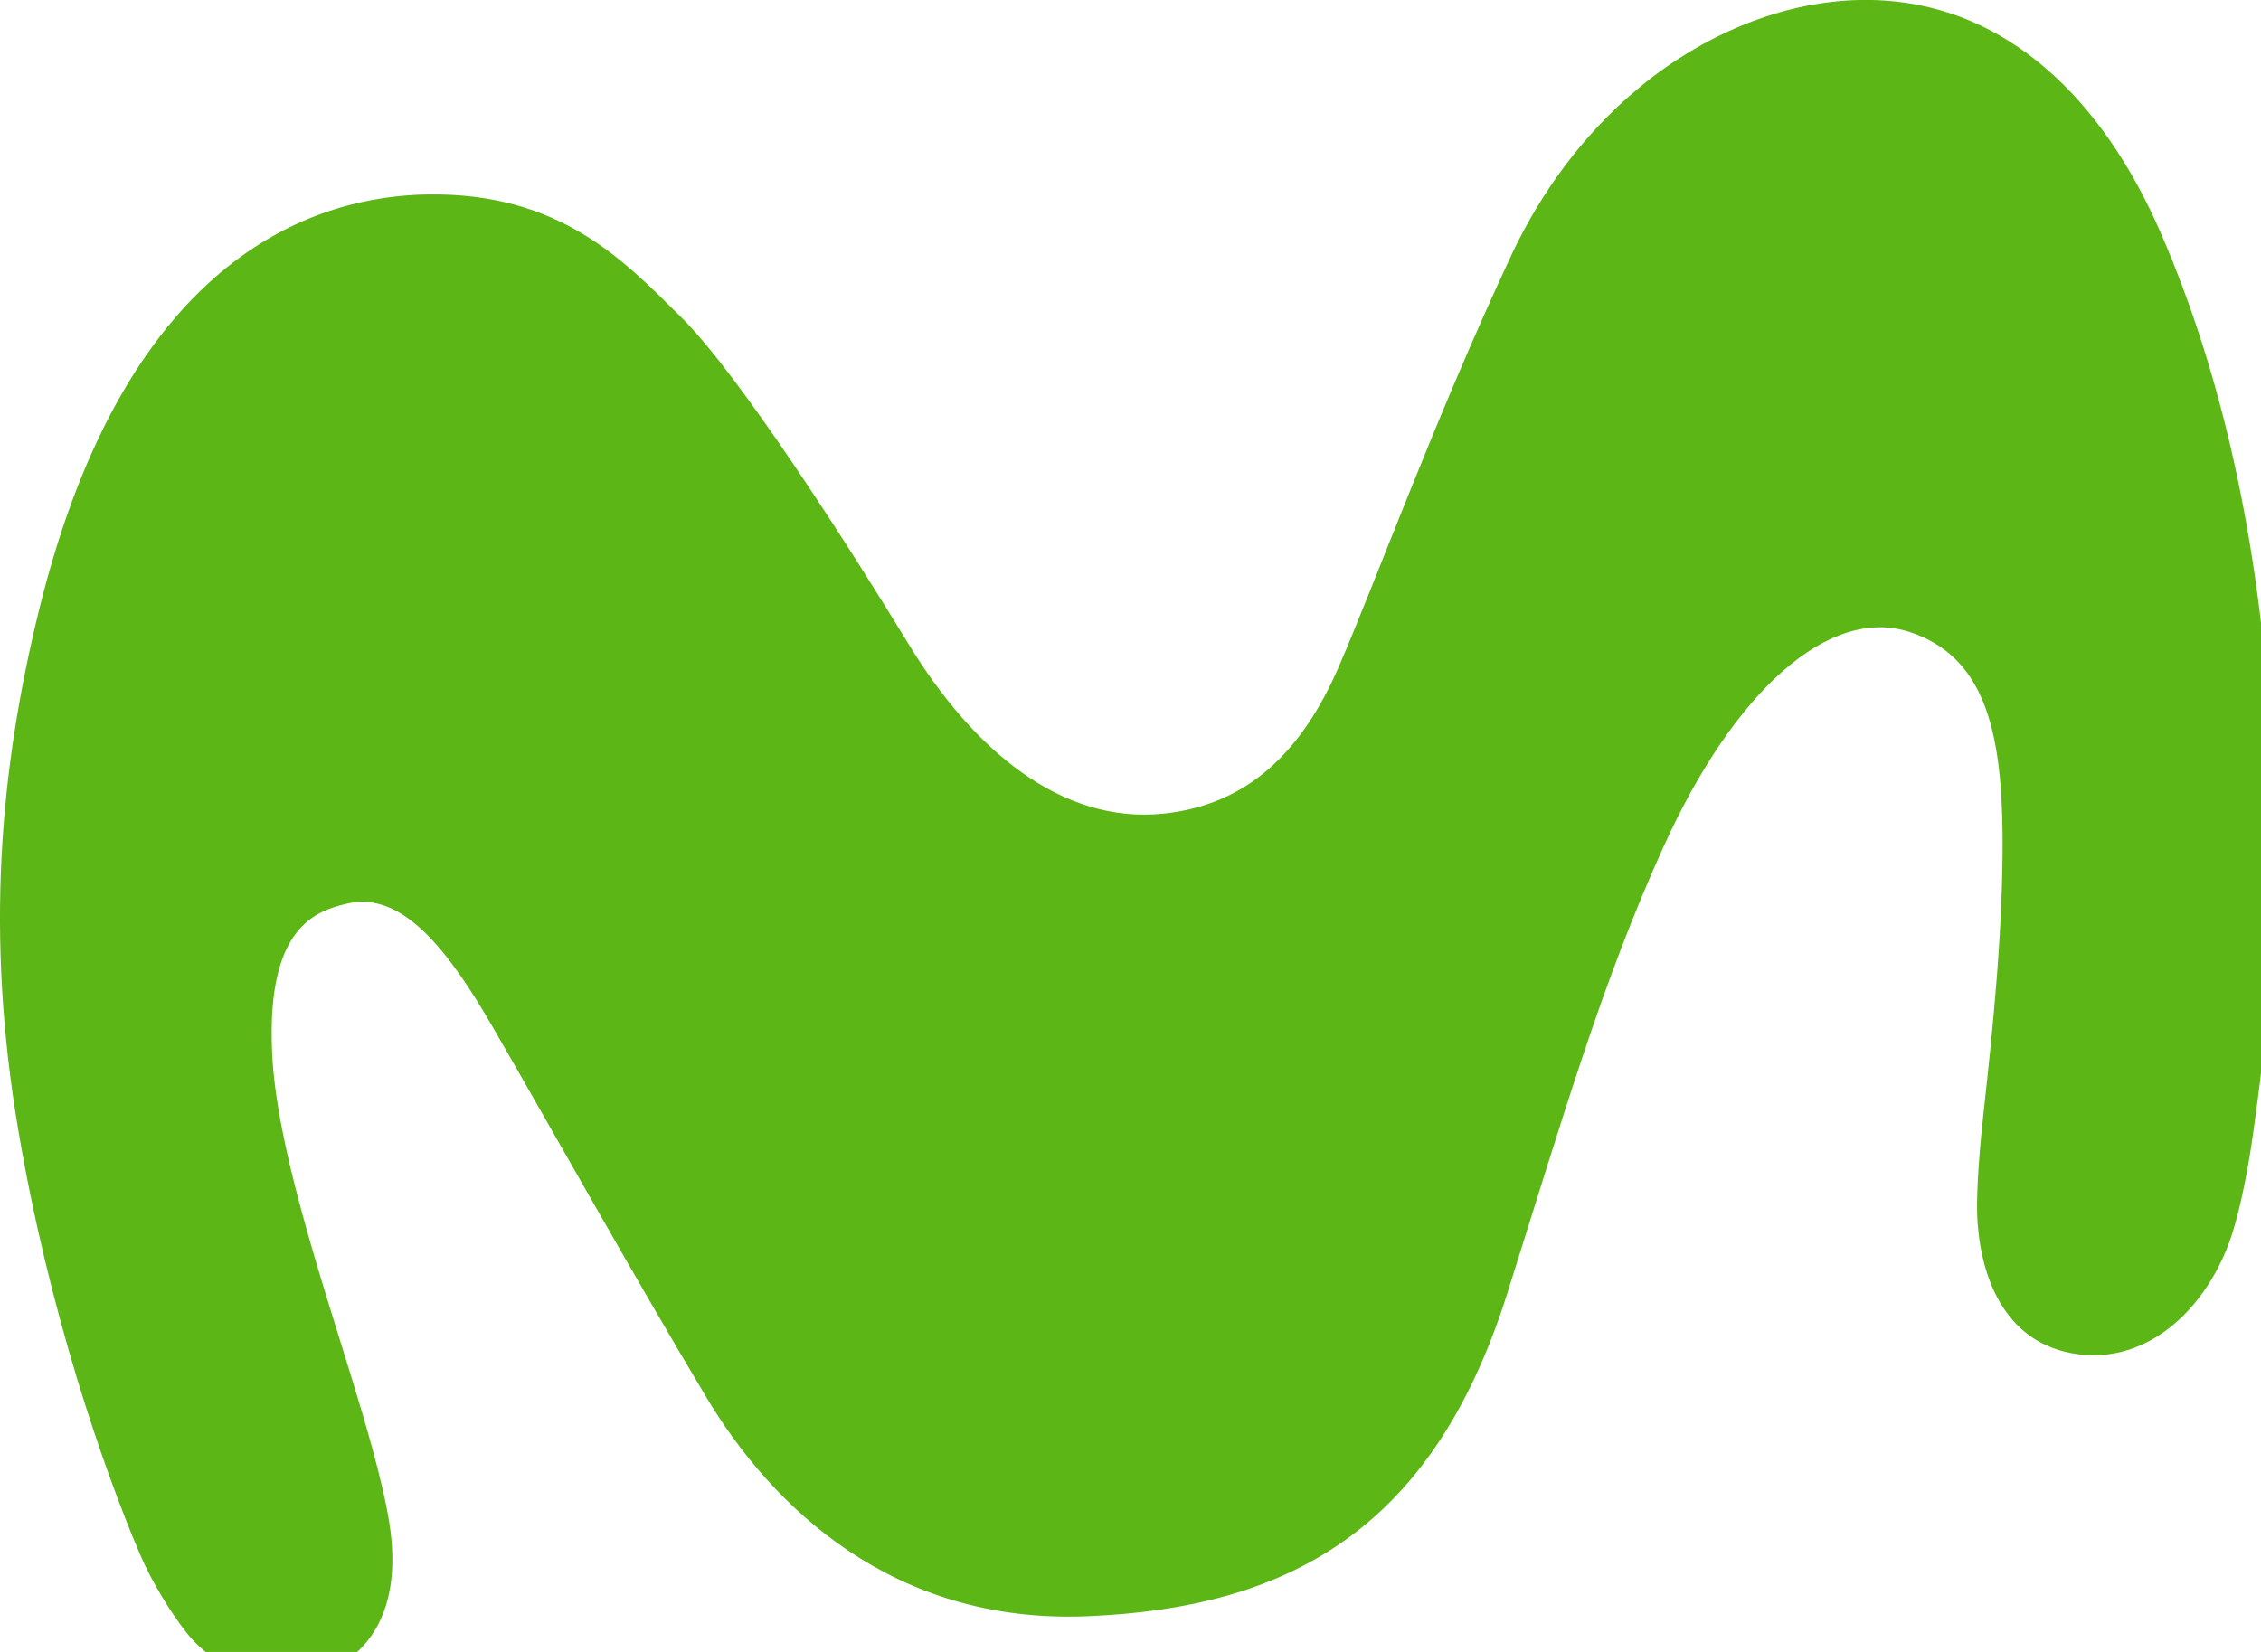 <svg id="logo-movistar-svg" x="0px" y="0px" width="52px" fill="#5cb615" height="38px" viewBox="0 0 52 38" class="navigation__logo--svg" xmlns="http://www.w3.org/2000/svg"> <path id="logo-movistar" d="M9.835,4.473c-2.424,0.038-6.898,1.233-8.942,9.58c-0.891,3.638-1.235,7.429-0.473,11.94c0.703,4.162,1.948,7.754,2.787,9.733c0.29,0.683,0.738,1.394,1.084,1.832c0.996,1.259,2.654,1.179,3.35,0.835c0.76-0.374,1.633-1.276,1.317-3.337c-0.153-0.996-0.593-2.452-0.841-3.263c-0.761-2.484-1.773-5.482-1.861-7.617c-0.119-2.857,1.008-3.23,1.756-3.396c1.258-0.277,2.312,1.104,3.314,2.835c1.195,2.066,3.245,5.728,4.916,8.522c1.509,2.524,4.293,5.227,8.765,5.042c4.56-0.19,7.92-1.93,9.651-7.405c1.295-4.097,2.178-7.159,3.6-10.294c1.633-3.605,3.813-5.535,5.648-4.946c1.704,0.548,2.129,2.213,2.15,4.661c0.018,2.166-0.233,4.554-0.427,6.308c-0.071,0.637-0.199,1.916-0.147,2.628c0.103,1.397,0.708,2.794,2.282,3.017c1.676,0.238,3.021-1.102,3.558-2.721c0.212-0.64,0.393-1.615,0.49-2.309c0.493-3.5,0.621-5.852,0.398-9.433c-0.259-4.188-1.078-8.005-2.508-11.31c-1.368-3.159-3.565-5.186-6.381-5.364c-3.119-0.197-6.698,1.872-8.575,5.886c-1.73,3.7-3.115,7.499-3.955,9.437c-0.851,1.967-2.103,3.179-4.027,3.382c-2.353,0.246-4.381-1.462-5.866-3.897c-1.295-2.123-3.86-6.165-5.233-7.523C14.375,6.021,12.902,4.425,9.835,4.473"></path> </svg>